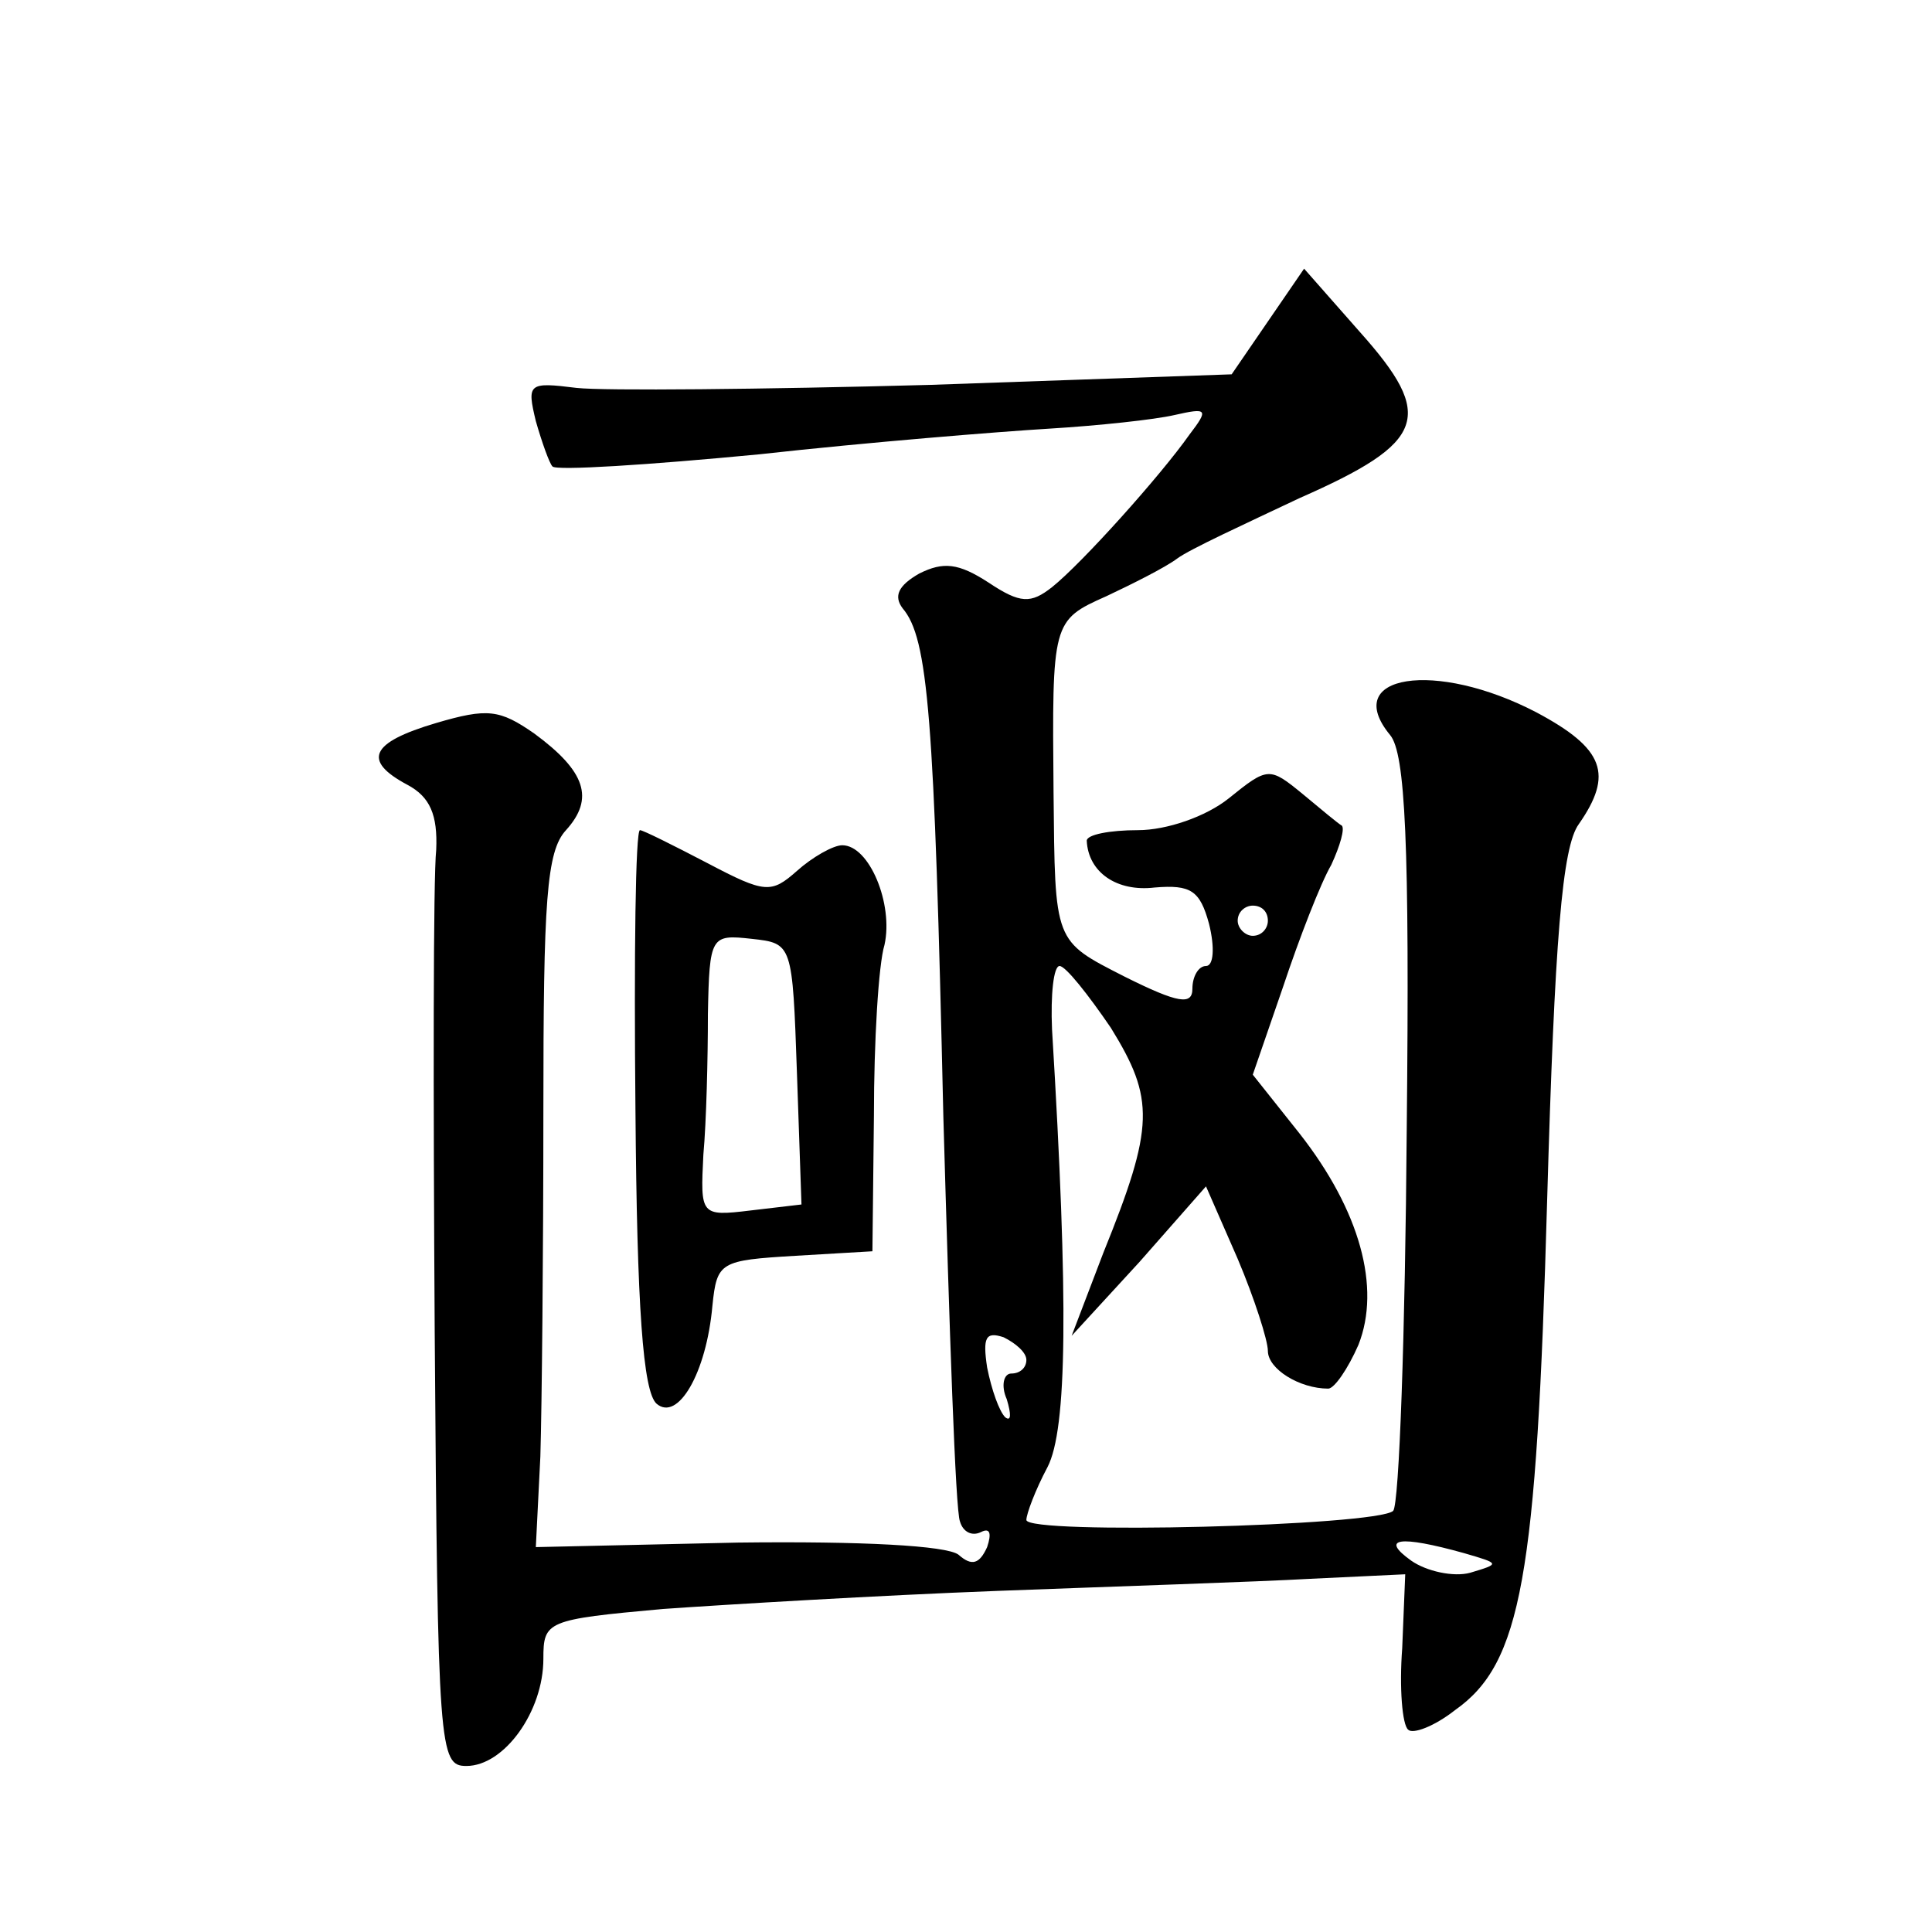 <?xml version="1.0" standalone="no"?>
<!DOCTYPE svg PUBLIC "-//W3C//DTD SVG 20010904//EN"
 "http://www.w3.org/TR/2001/REC-SVG-20010904/DTD/svg10.dtd">
<svg version="1.0" xmlns="http://www.w3.org/2000/svg"
 width="128pt" height="128pt" viewBox="0 0 128 128"
 preserveAspectRatio="xMidYMid meet">
<g transform="translate(0,128) scale(0.1,-0.1)"
fill="#0" stroke="none">
<path d="M840 1067 l-24 -35 -200 -7 c-111 -3 -216 -4 -234 -2 -32 4 -33 3 -27
-22 4 -14 9 -28 11 -30 2 -3 64 1 137 8 72 8 159 15 192 17 33 2 70 6 83 9 22 5
23 4 10 -13 -19 -27 -71 -85 -91 -101 -14 -11 -21 -11 -42 3 -20 13 -30 14 -46
6 -14 -8 -17 -15 -11 -23 17 -20 21 -71 27 -337 4 -140 8 -261 11 -268 2 -7 8 -10
14 -7 6 3 7 -1 4 -10 -5 -11 -10 -13 -19 -5 -8 6 -64 9 -146 8 l-134 -3 3 60 c1
33 2 136 2 229 0 139 2 172 15 186 19 21 13 39 -21 64 -23 16 -31 17 -65 7 -44
-13 -49 -25 -19 -41 15 -8 20 -20 19 -43 -2 -18 -2 -161 -1 -319 2 -278 3 -288
21 -288 25 0 51 36 51 71 0 25 2 26 79 33 43 3 143 9 222 12 79 3 172 6 207 8 l63
3 -2 -49 c-2 -26 0 -51 4 -54 3 -3 17 2 31 13 44 31 54 88 61 337 5 174 10 235
21 250 23 33 17 50 -28 74 -67 35 -130 25 -97 -15 10 -12 13 -71 11 -261 -1 -135
-5 -249 -9 -253 -11 -10 -243 -16 -243 -6 0 4 6 20 14 35 13 25 14 109 3 290 -1
23 1 42 5 42 4 0 19 -19 34 -41 29 -47 29 -65 -5 -149 l-21 -55 45 49 44 50 21
-48 c11 -26 20 -54 20 -61 0 -12 21 -25 40 -25 4 0 13 13 20 29 15 38 1 89 -39
140 l-31 39 20 58 c11 33 25 69 32 81 6 13 9 24 7 26 -2 1 -14 11 -26 21 -22 18
-23 18 -49 -3 -15 -12 -41 -21 -60 -21 -19 0 -34 -3 -34 -7 1 -21 20 -34 45 -31
24 2 30 -2 36 -24 4 -16 3 -28 -2 -28 -5 0 -9 -7 -9 -15 0 -11 -9 -10 -45 8 -47
24 -46 22 -47 122 -1 113 -1 114 35 130 17 8 39 19 47 25 8 6 45 23 81 40 84 37
90 54 40 110 l-37 42 -24 -35z m0 -397 c0 -5 -4 -10 -10 -10 -5 0 -10 5 -10 10
0 6 5 10 10 10 6 0 10 -4 10 -10z m-160 -291 c0 -5 -4 -9 -10 -9 -5 0 -7 -8 -3
-17 3 -10 3 -15 -1 -12 -4 4 -9 18 -12 33 -3 20 -1 24 11 20 8 -4 15 -10 15 -15z
m290 -128 c24 -7 24 -7 4 -13 -11 -3 -29 1 -39 8 -21 15 -8 17 35 5z M421 545 c1
-131 5 -187 14 -195 14 -12 33 20 37 65 3 29 5 30 55 33 l51 3 1 90 c0 49 3 100
7 113 6 27 -10 66 -28 66 -6 0 -20 -8 -30 -17 -17 -15 -21 -15 -59 5 -23 12 -43
22 -45 22 -3 0 -4 -83 -3 -185z m107 24 l3 -87 -34 -4 c-33 -4 -33 -3 -31 37 2
22 3 64 3 93 1 52 2 53 29 50 27 -3 27 -3 30 -89z"/>
</g>
</svg>
